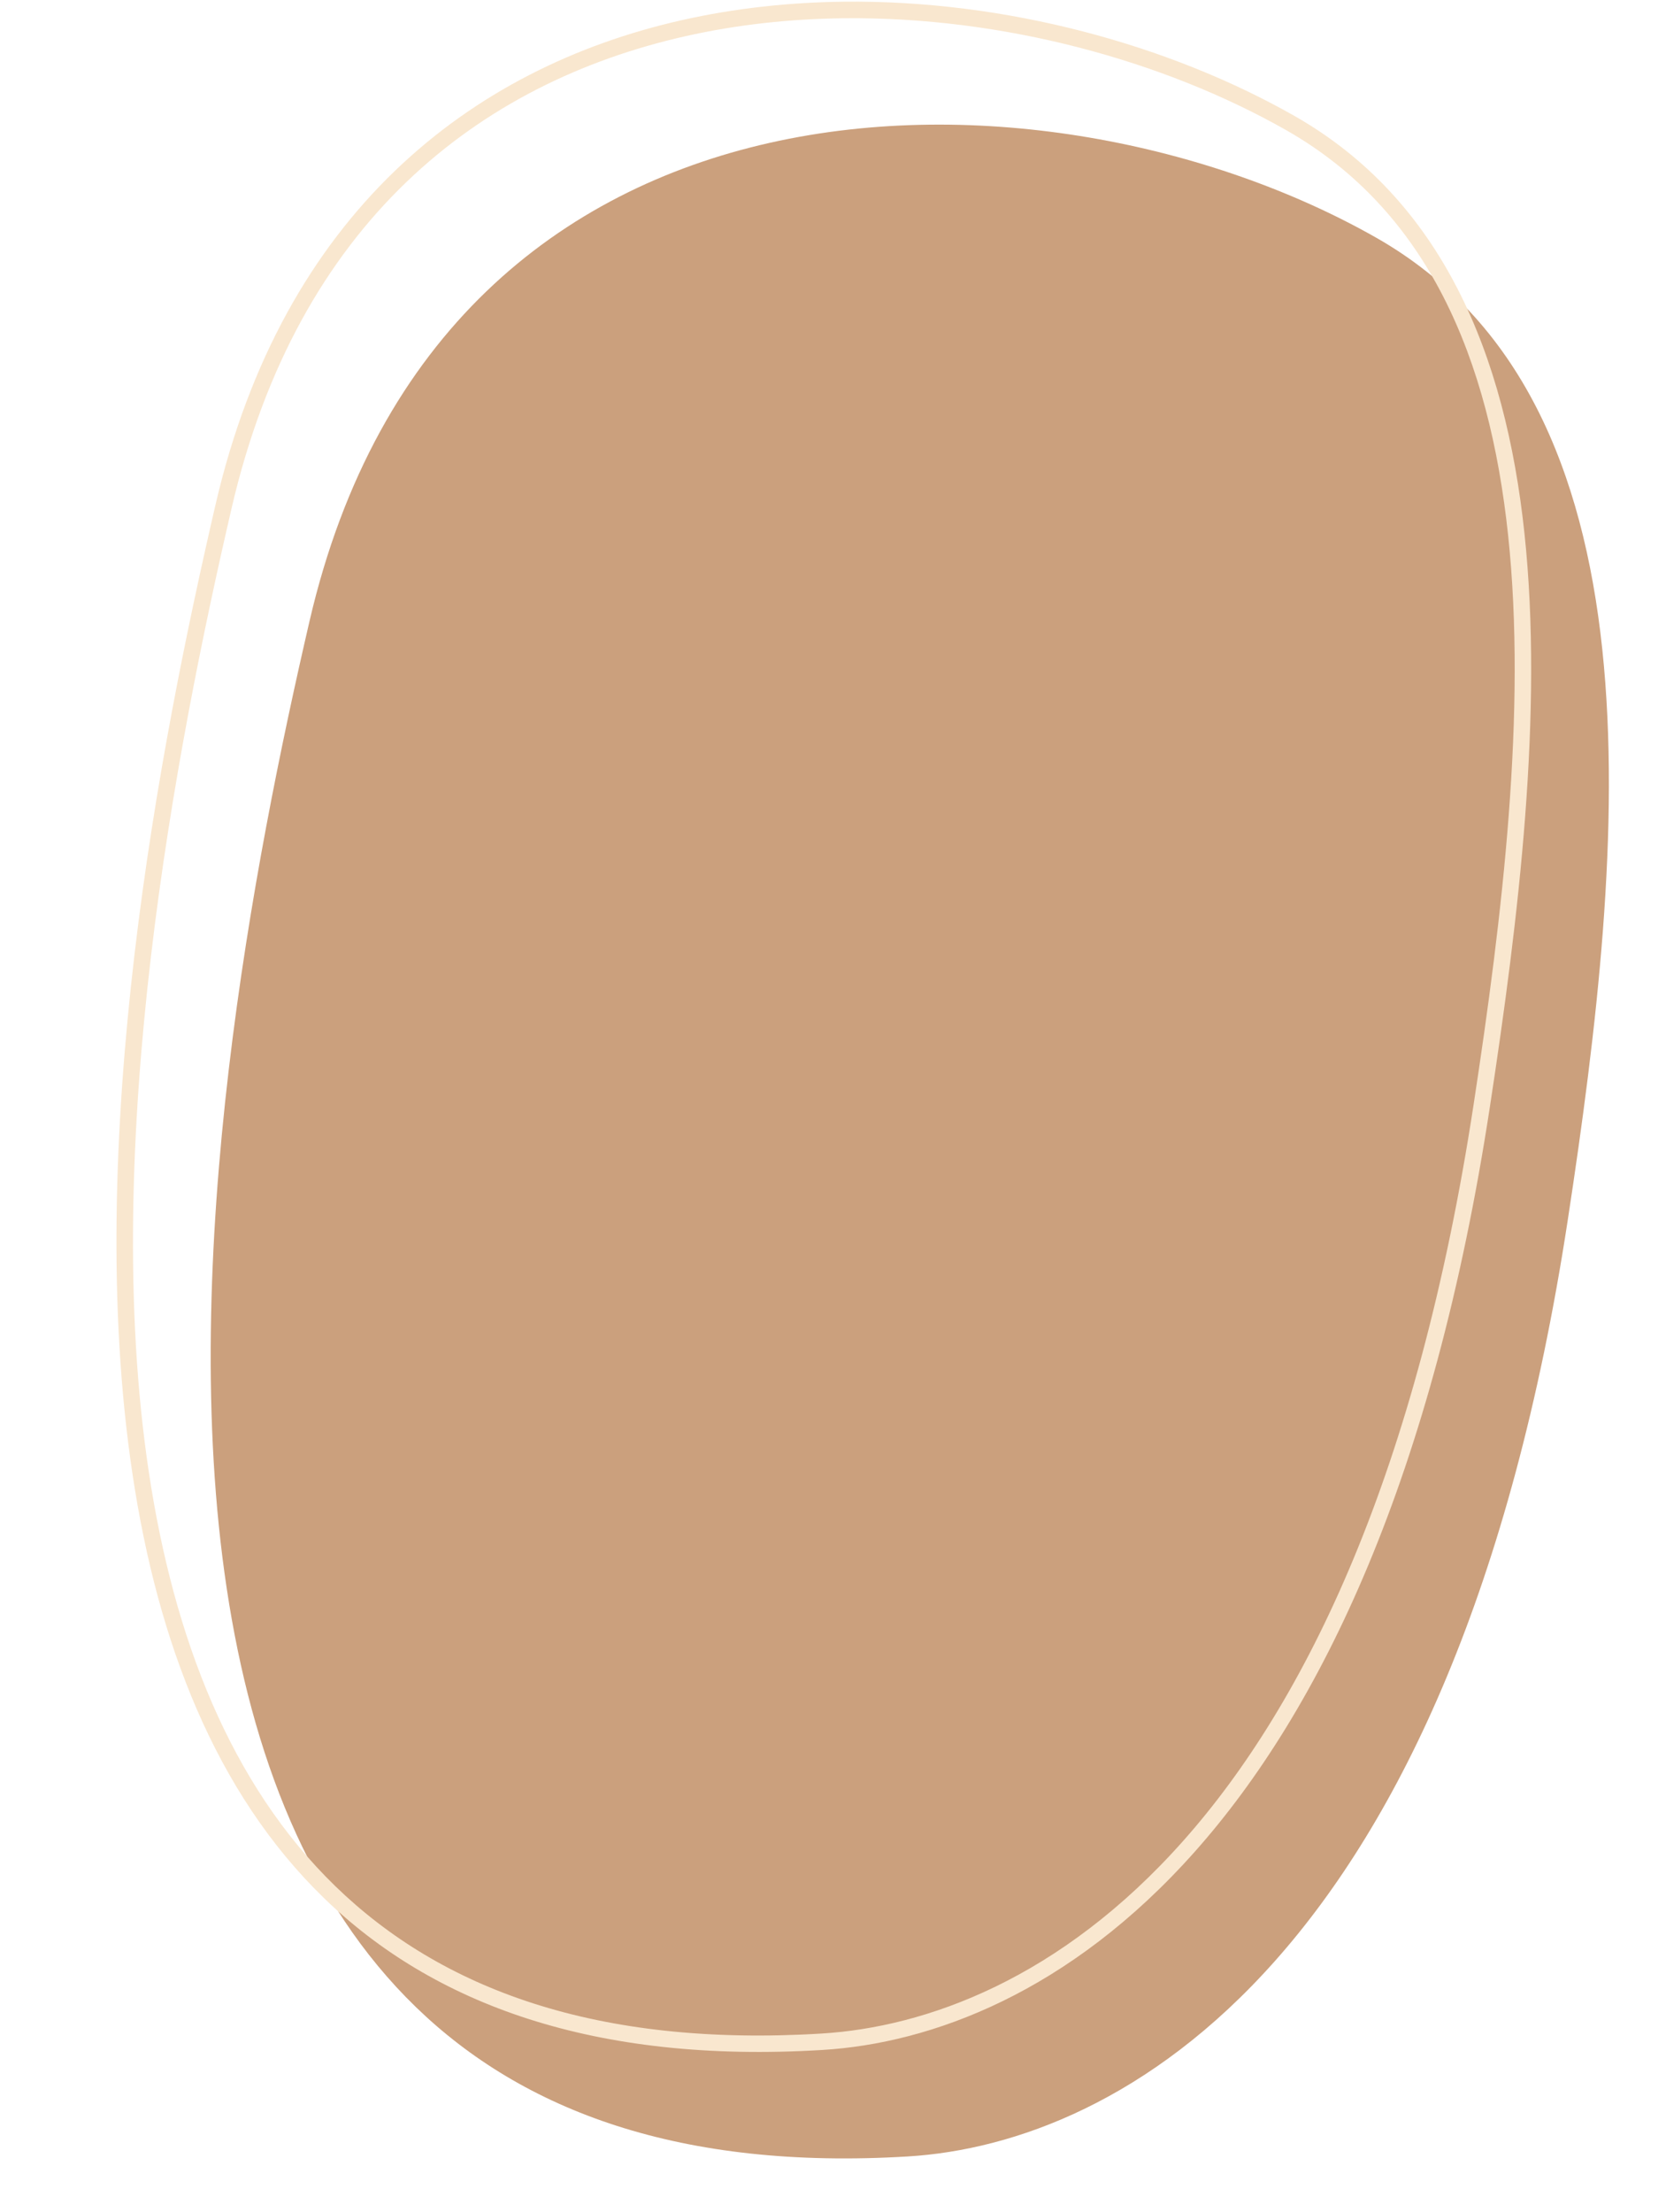 <?xml version="1.0" encoding="UTF-8" standalone="no"?><svg xmlns="http://www.w3.org/2000/svg" xmlns:xlink="http://www.w3.org/1999/xlink" fill="#000000" height="533.5" preserveAspectRatio="xMidYMid meet" version="1" viewBox="-28.1 -0.4 402.0 533.5" width="402" zoomAndPan="magnify"><g><g><g id="change1_1"><path d="m -1315.313,4596.393 c 32.27,-139.336 178.06,-137.57 257.337,-92.567 69.992,39.732 60.194,145.915 46.284,236.972 -27.246,178.352 -107.908,222.746 -159.216,225.864 -219.124,13.316 -171.06,-255.178 -144.405,-370.27 z" fill="#cba07d" transform="translate(1361.889 -4446.927)"/></g><g id="change2_1"><path color="#000000" d="m -1186.5,4446.941 c -13.106,0.155 -26.205,1.572 -38.951,4.443 -50.985,11.484 -96.255,46.589 -112.539,116.898 -13.345,57.621 -32.117,153.655 -19.994,234.031 6.061,40.188 19.877,76.547 46.197,102.058 26.32,25.512 65.076,39.961 120.256,36.608 52.32,-3.18 133.73,-48.664 161.057,-227.545 6.962,-45.574 12.931,-95.009 8.334,-138.242 -4.597,-43.233 -19.909,-80.496 -55.6,-100.756 -30.062,-17.065 -69.441,-27.96 -108.76,-27.496 z m 0.055,3.99 c 38.564,-0.426 77.35,10.27 106.746,26.957 34.302,19.472 49.087,55.169 53.611,97.725 4.525,42.556 -1.36,91.739 -8.309,137.223 -27.165,177.822 -107.08,221.127 -157.375,224.184 -54.382,3.305 -91.79,-10.814 -117.254,-35.496 -25.464,-24.682 -39.052,-60.144 -45.033,-99.801 -11.963,-79.315 6.625,-175.074 19.936,-232.545 15.986,-69.026 59.746,-102.705 109.543,-113.922 12.449,-2.804 25.28,-4.182 38.135,-4.324 z" fill="#f9e7cf" transform="translate(1361.889 -4446.927)"/></g></g></g></svg>